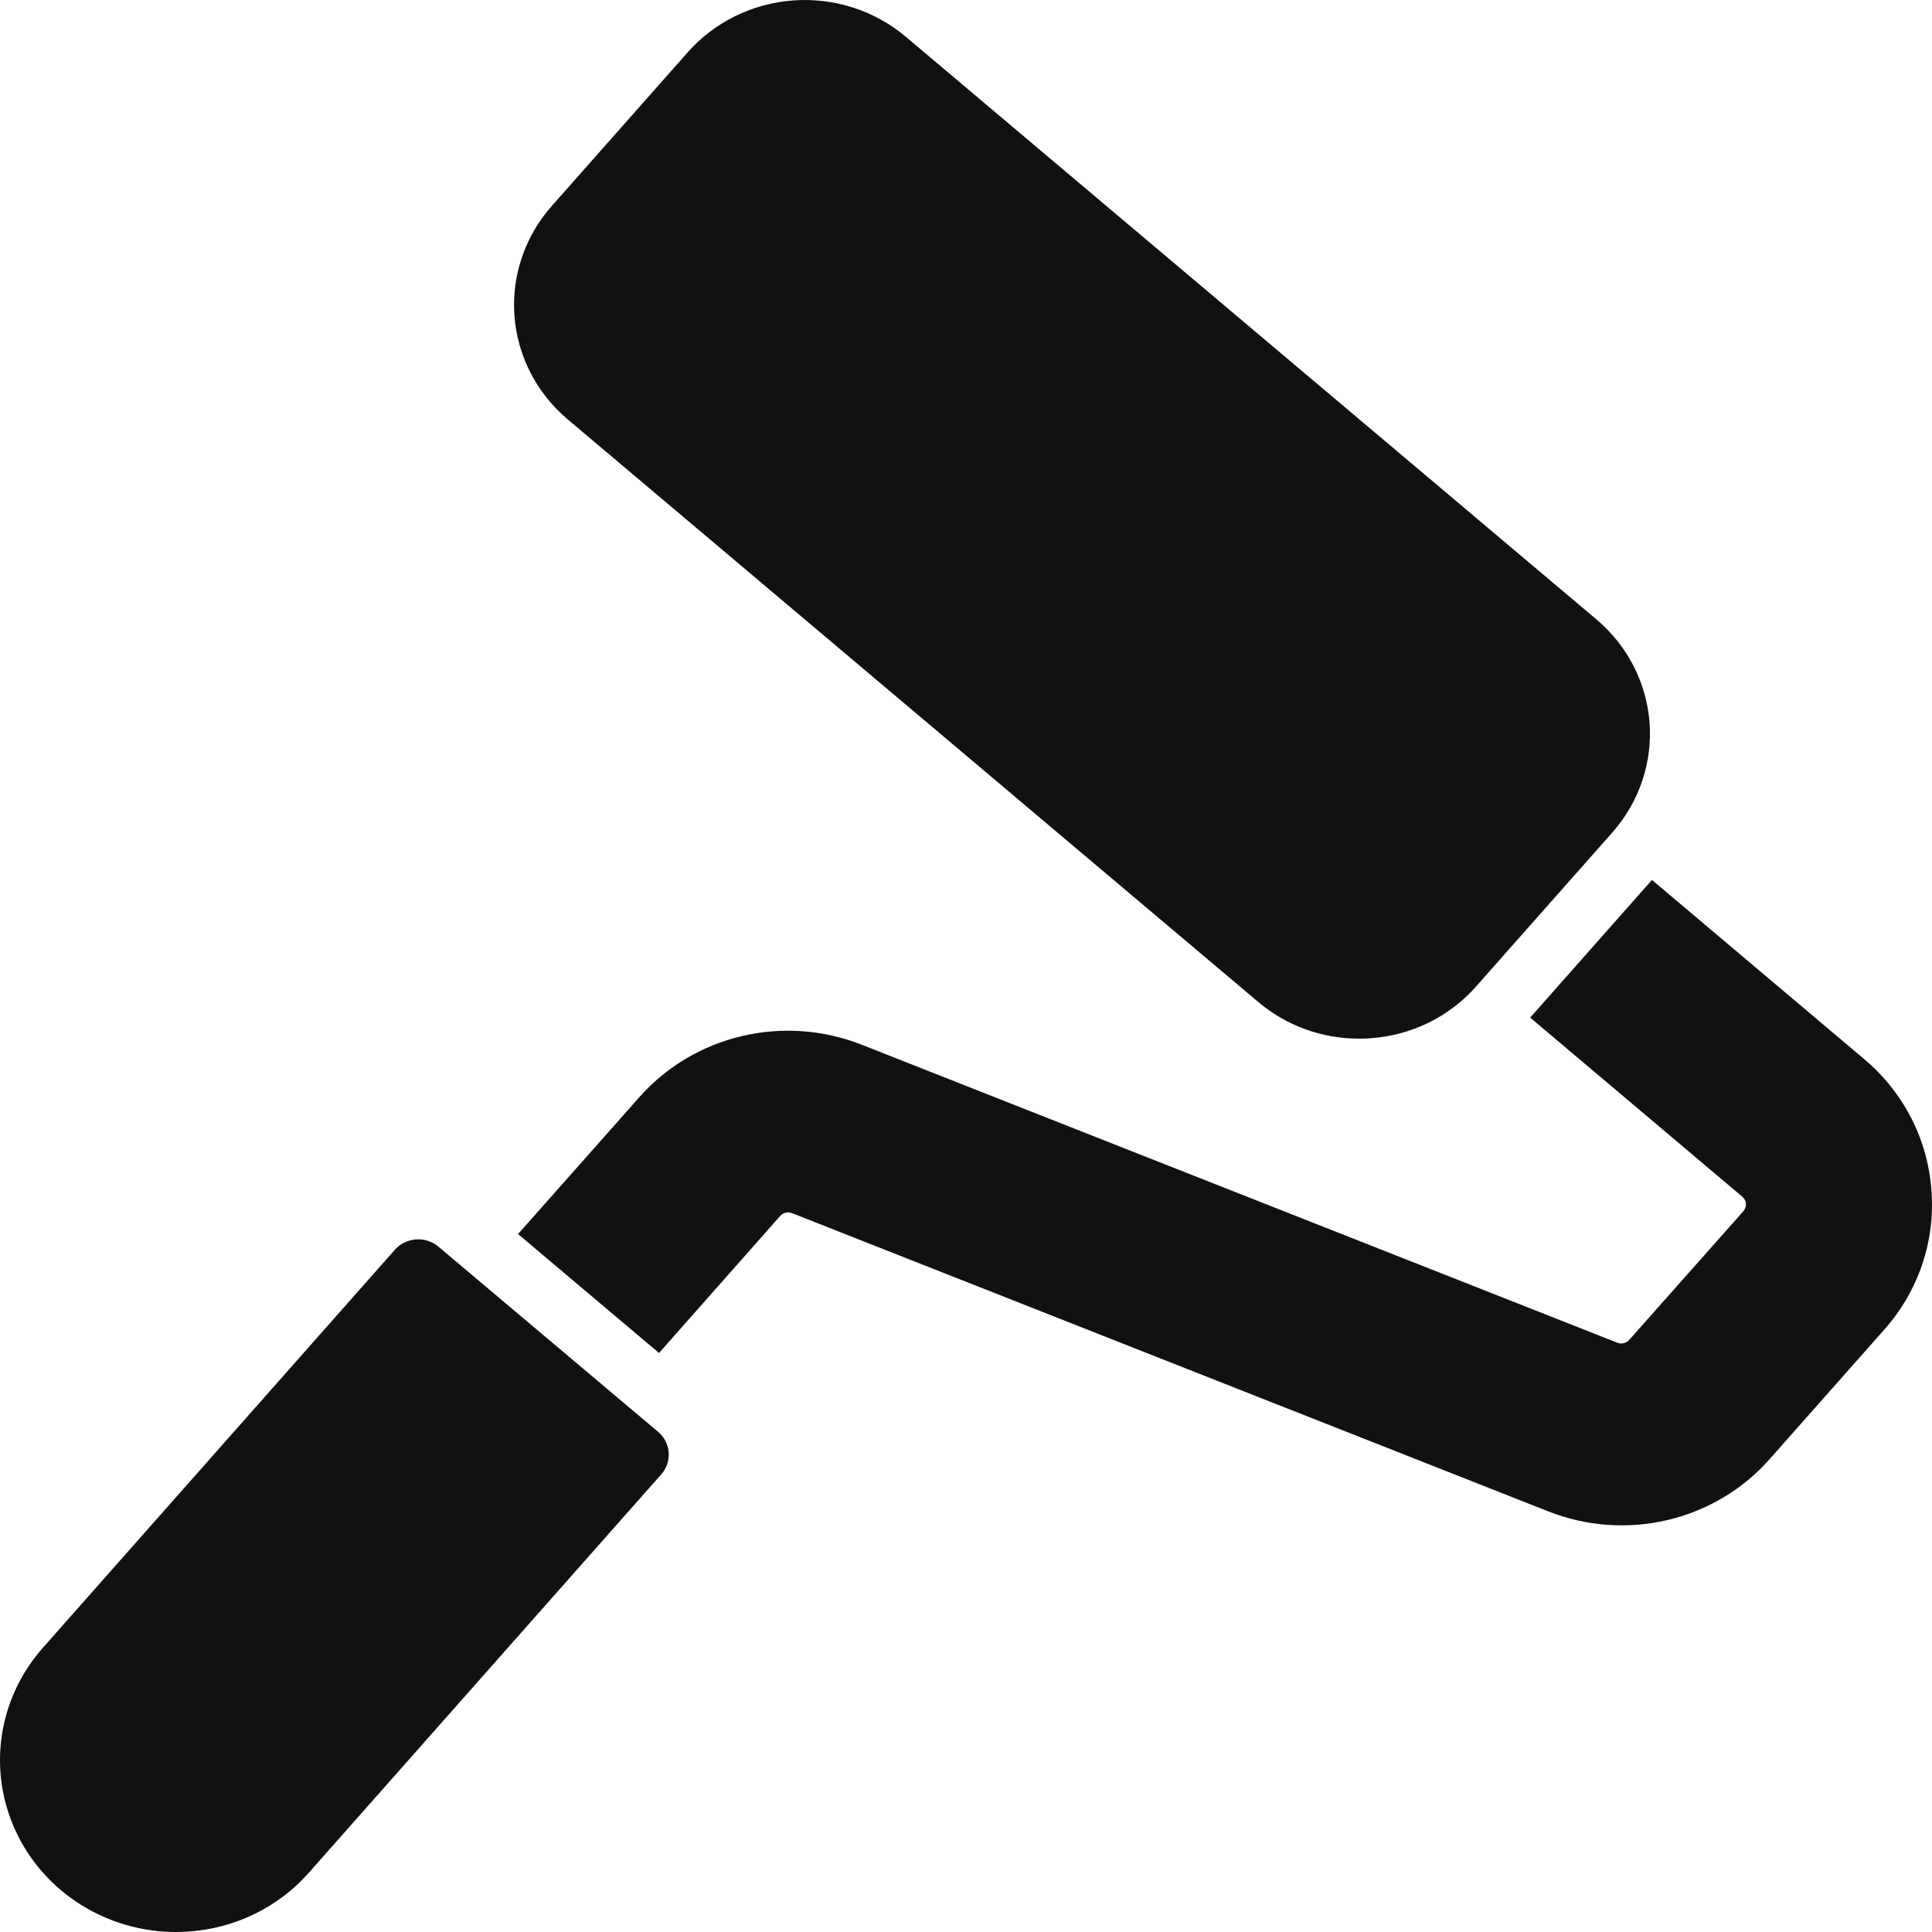 <?xml version="1.0" encoding="UTF-8"?> <svg xmlns="http://www.w3.org/2000/svg" width="104" height="104" viewBox="0 0 104 104" fill="none"><path d="M103.969 64.073C103.873 62.719 103.504 61.397 102.881 60.183C102.258 58.97 101.395 57.889 100.341 57.004L88.925 47.368L82.369 54.778L93.784 64.414C93.898 64.509 93.97 64.643 93.984 64.788C93.992 64.935 93.944 65.079 93.851 65.194L87.71 72.117C87.634 72.207 87.53 72.272 87.413 72.301C87.296 72.33 87.173 72.323 87.061 72.279L46.391 56.24C44.342 55.429 42.084 55.265 39.935 55.772C37.785 56.279 35.853 57.432 34.41 59.068L27.887 66.429L35.475 72.832L41.998 65.454C42.076 65.366 42.181 65.304 42.298 65.278C42.415 65.251 42.537 65.262 42.647 65.308L83.317 81.347C85.363 82.164 87.62 82.33 89.768 81.823C91.916 81.315 93.845 80.159 95.282 78.519L101.423 71.581C102.336 70.557 103.032 69.366 103.469 68.077C103.906 66.788 104.076 65.427 103.969 64.073Z" fill="#111111"></path><path d="M67.725 53.931C69.231 55.21 71.159 55.913 73.155 55.91C73.36 55.91 73.566 55.91 73.772 55.889C74.863 55.814 75.928 55.529 76.906 55.049C77.883 54.569 78.753 53.905 79.465 53.094L86.797 44.807C88.238 43.174 88.957 41.051 88.796 38.902C88.635 36.752 87.607 34.754 85.938 33.344L48.756 1.976C47.086 0.568 44.912 -0.135 42.712 0.022C40.511 0.179 38.465 1.182 37.023 2.812L29.691 11.1C28.25 12.733 27.532 14.857 27.693 17.007C27.854 19.156 28.881 21.155 30.549 22.566L67.725 53.931Z" fill="#111111"></path><path d="M23.605 67.112C23.44 66.972 23.248 66.865 23.041 66.797C22.833 66.73 22.614 66.703 22.396 66.718C22.178 66.733 21.965 66.79 21.77 66.885C21.574 66.981 21.4 67.113 21.257 67.274L2.303 88.705C1.118 90.045 0.352 91.689 0.095 93.442C-0.161 95.194 0.103 96.982 0.856 98.593C1.609 100.203 2.82 101.569 4.344 102.527C5.868 103.486 7.642 103.997 9.455 104C9.688 104 9.924 103.992 10.159 103.974C11.4 103.89 12.613 103.565 13.725 103.019C14.837 102.474 15.827 101.718 16.637 100.795L35.593 79.368C35.882 79.042 36.026 78.618 35.995 78.189C35.964 77.759 35.76 77.359 35.426 77.076L23.605 67.112Z" fill="#111111"></path></svg> 